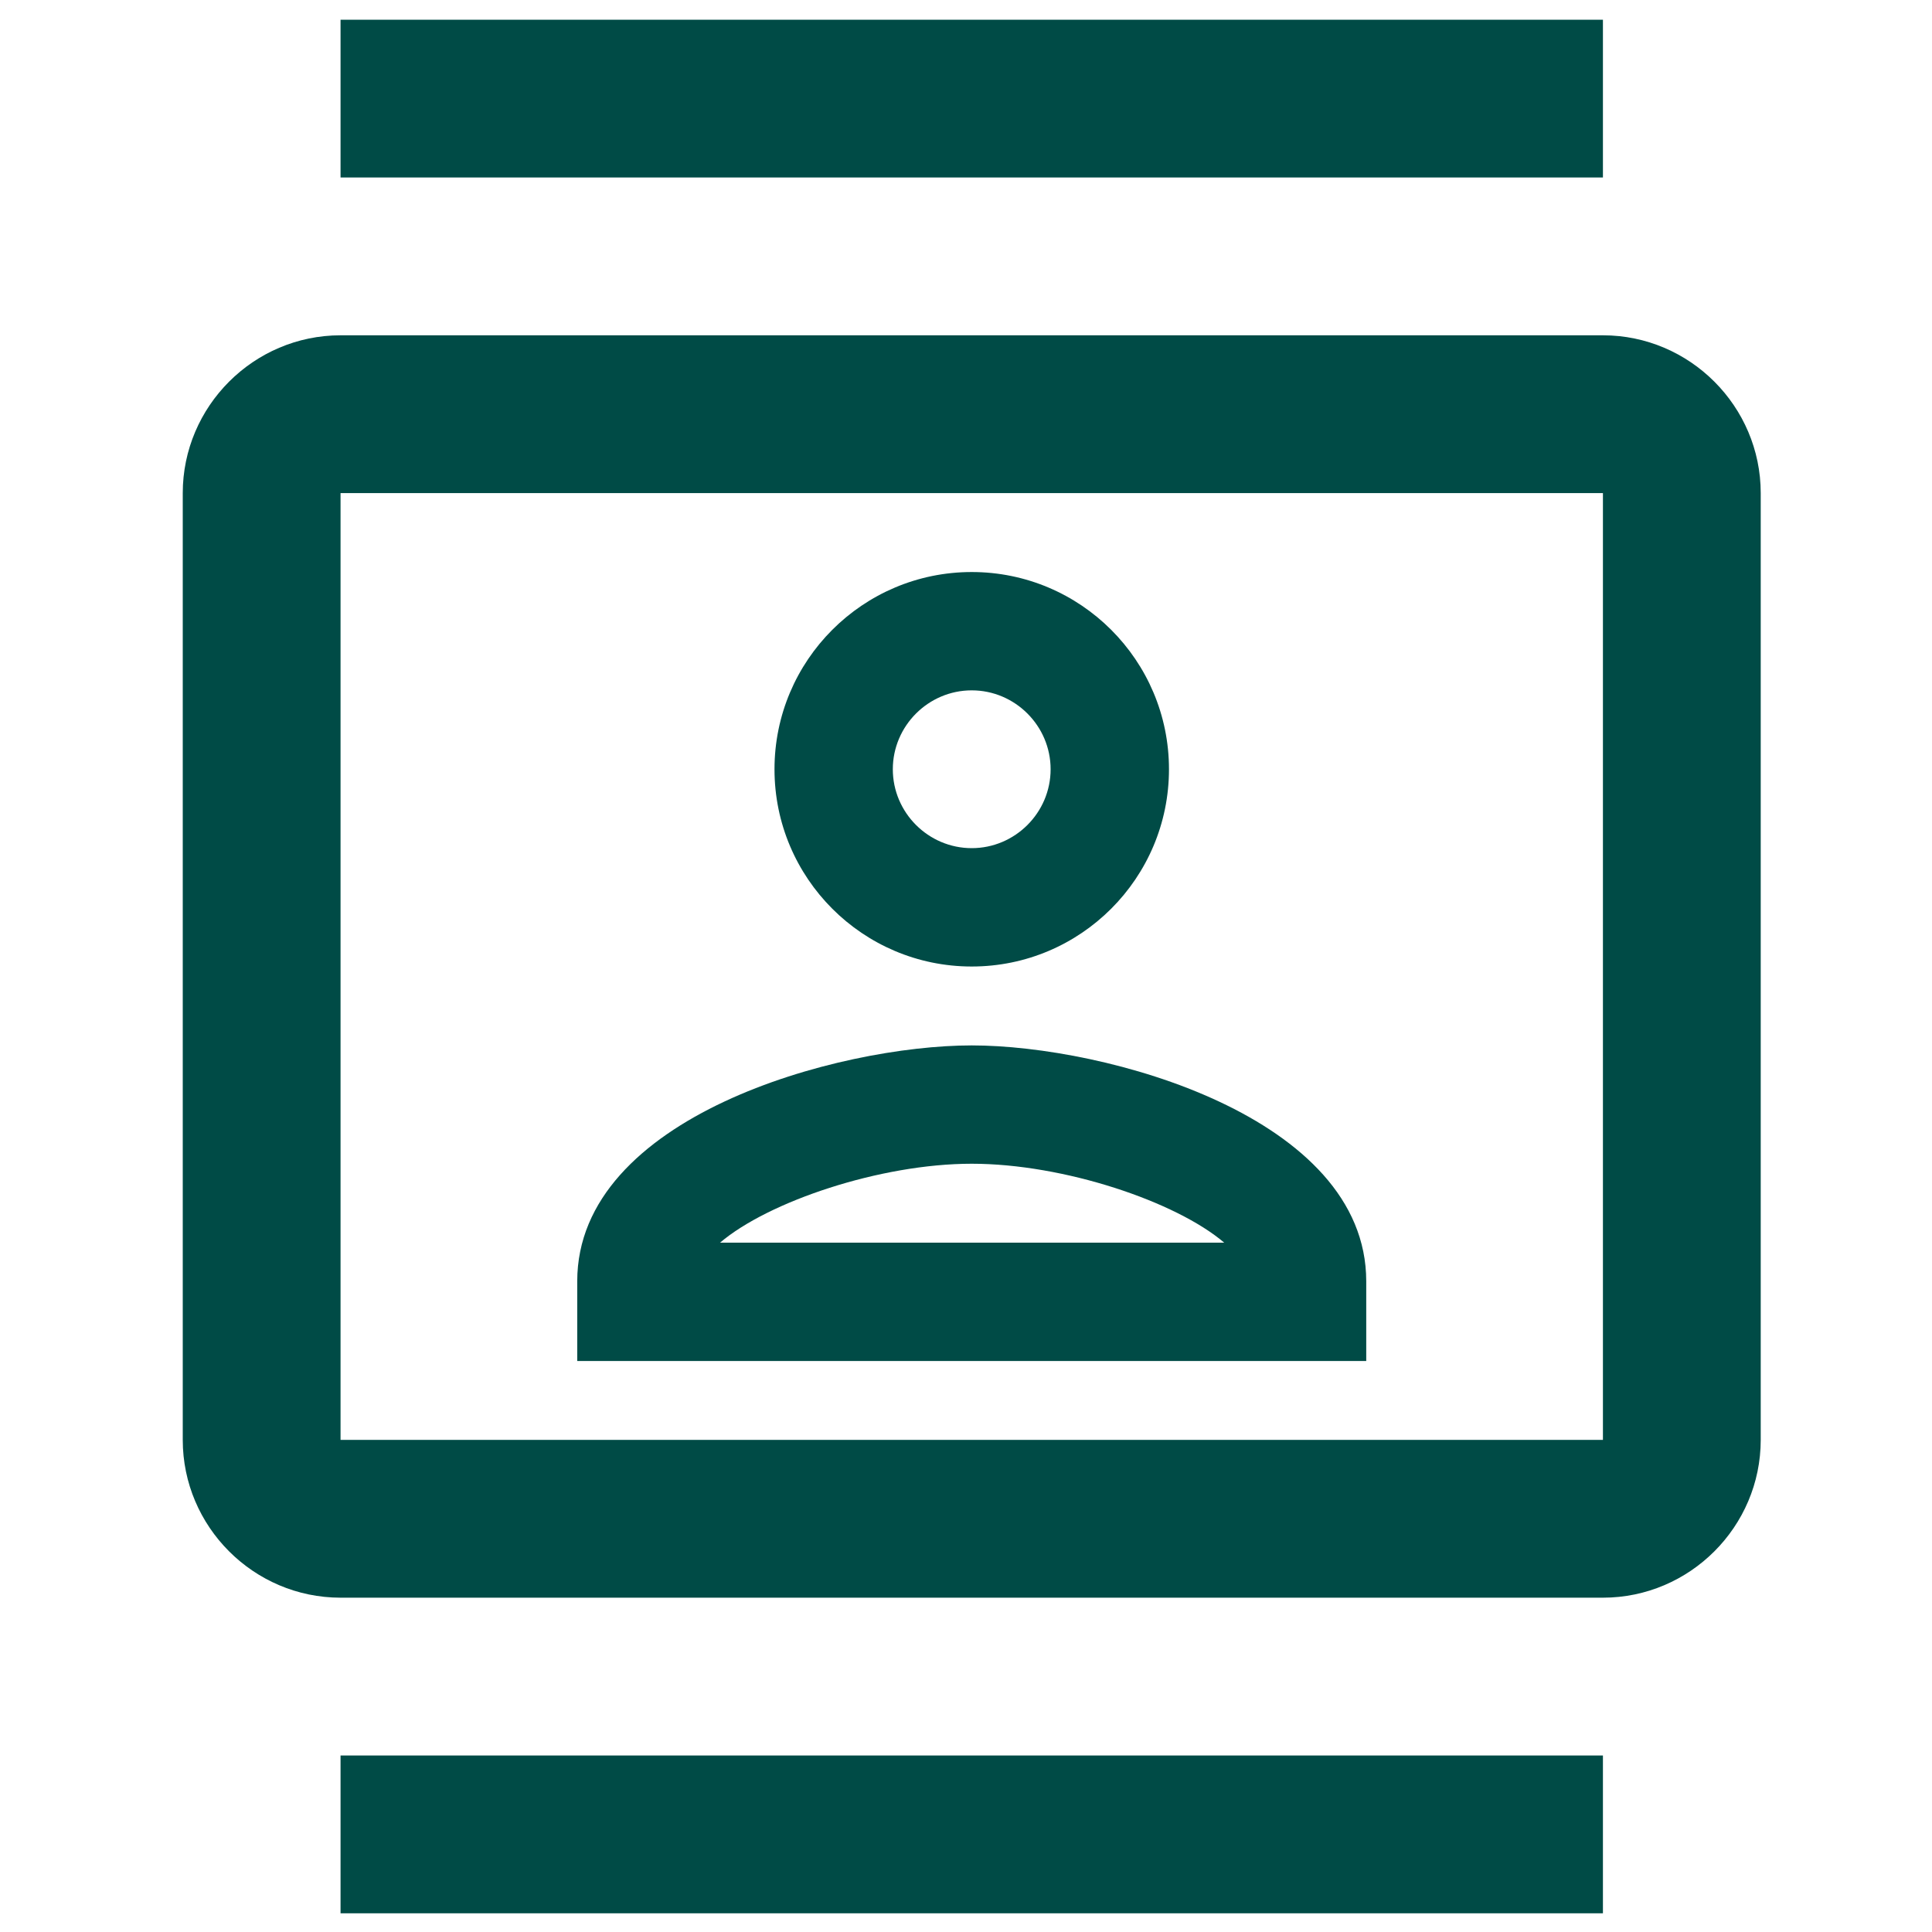 <svg width="49" height="49" viewBox="0 0 49 49" fill="none" xmlns="http://www.w3.org/2000/svg">
<g id="ZS-Icon-var/Contacts">
<path id="Vector" d="M40.654 8.504H8.637C6.435 8.504 4.635 10.305 4.635 12.506V36.519C4.635 38.721 6.435 40.521 8.637 40.521H40.654C42.855 40.521 44.656 38.721 44.656 36.519V12.506C44.656 10.305 42.855 8.504 40.654 8.504ZM40.654 36.519H8.637V12.506H40.654V36.519ZM8.637 0.5H40.654V4.502H8.637V0.5ZM8.637 44.524H40.654V48.526H8.637V44.524ZM24.645 24.513C27.407 24.513 29.648 22.272 29.648 19.51C29.648 16.749 27.407 14.508 24.645 14.508C21.884 14.508 19.643 16.749 19.643 19.51C19.643 22.272 21.884 24.513 24.645 24.513ZM24.645 17.509C25.746 17.509 26.646 18.41 26.646 19.51C26.646 20.611 25.746 21.511 24.645 21.511C23.545 21.511 22.644 20.611 22.644 19.51C22.644 18.41 23.545 17.509 24.645 17.509ZM34.651 32.497C34.651 28.315 28.027 26.514 24.645 26.514C21.263 26.514 14.64 28.315 14.64 32.497V34.518H34.651V32.497ZM18.262 31.517C19.483 30.476 22.324 29.515 24.645 29.515C26.986 29.515 29.828 30.476 31.049 31.517H18.262Z" fill="#004B46"/>
</g>
</svg>
